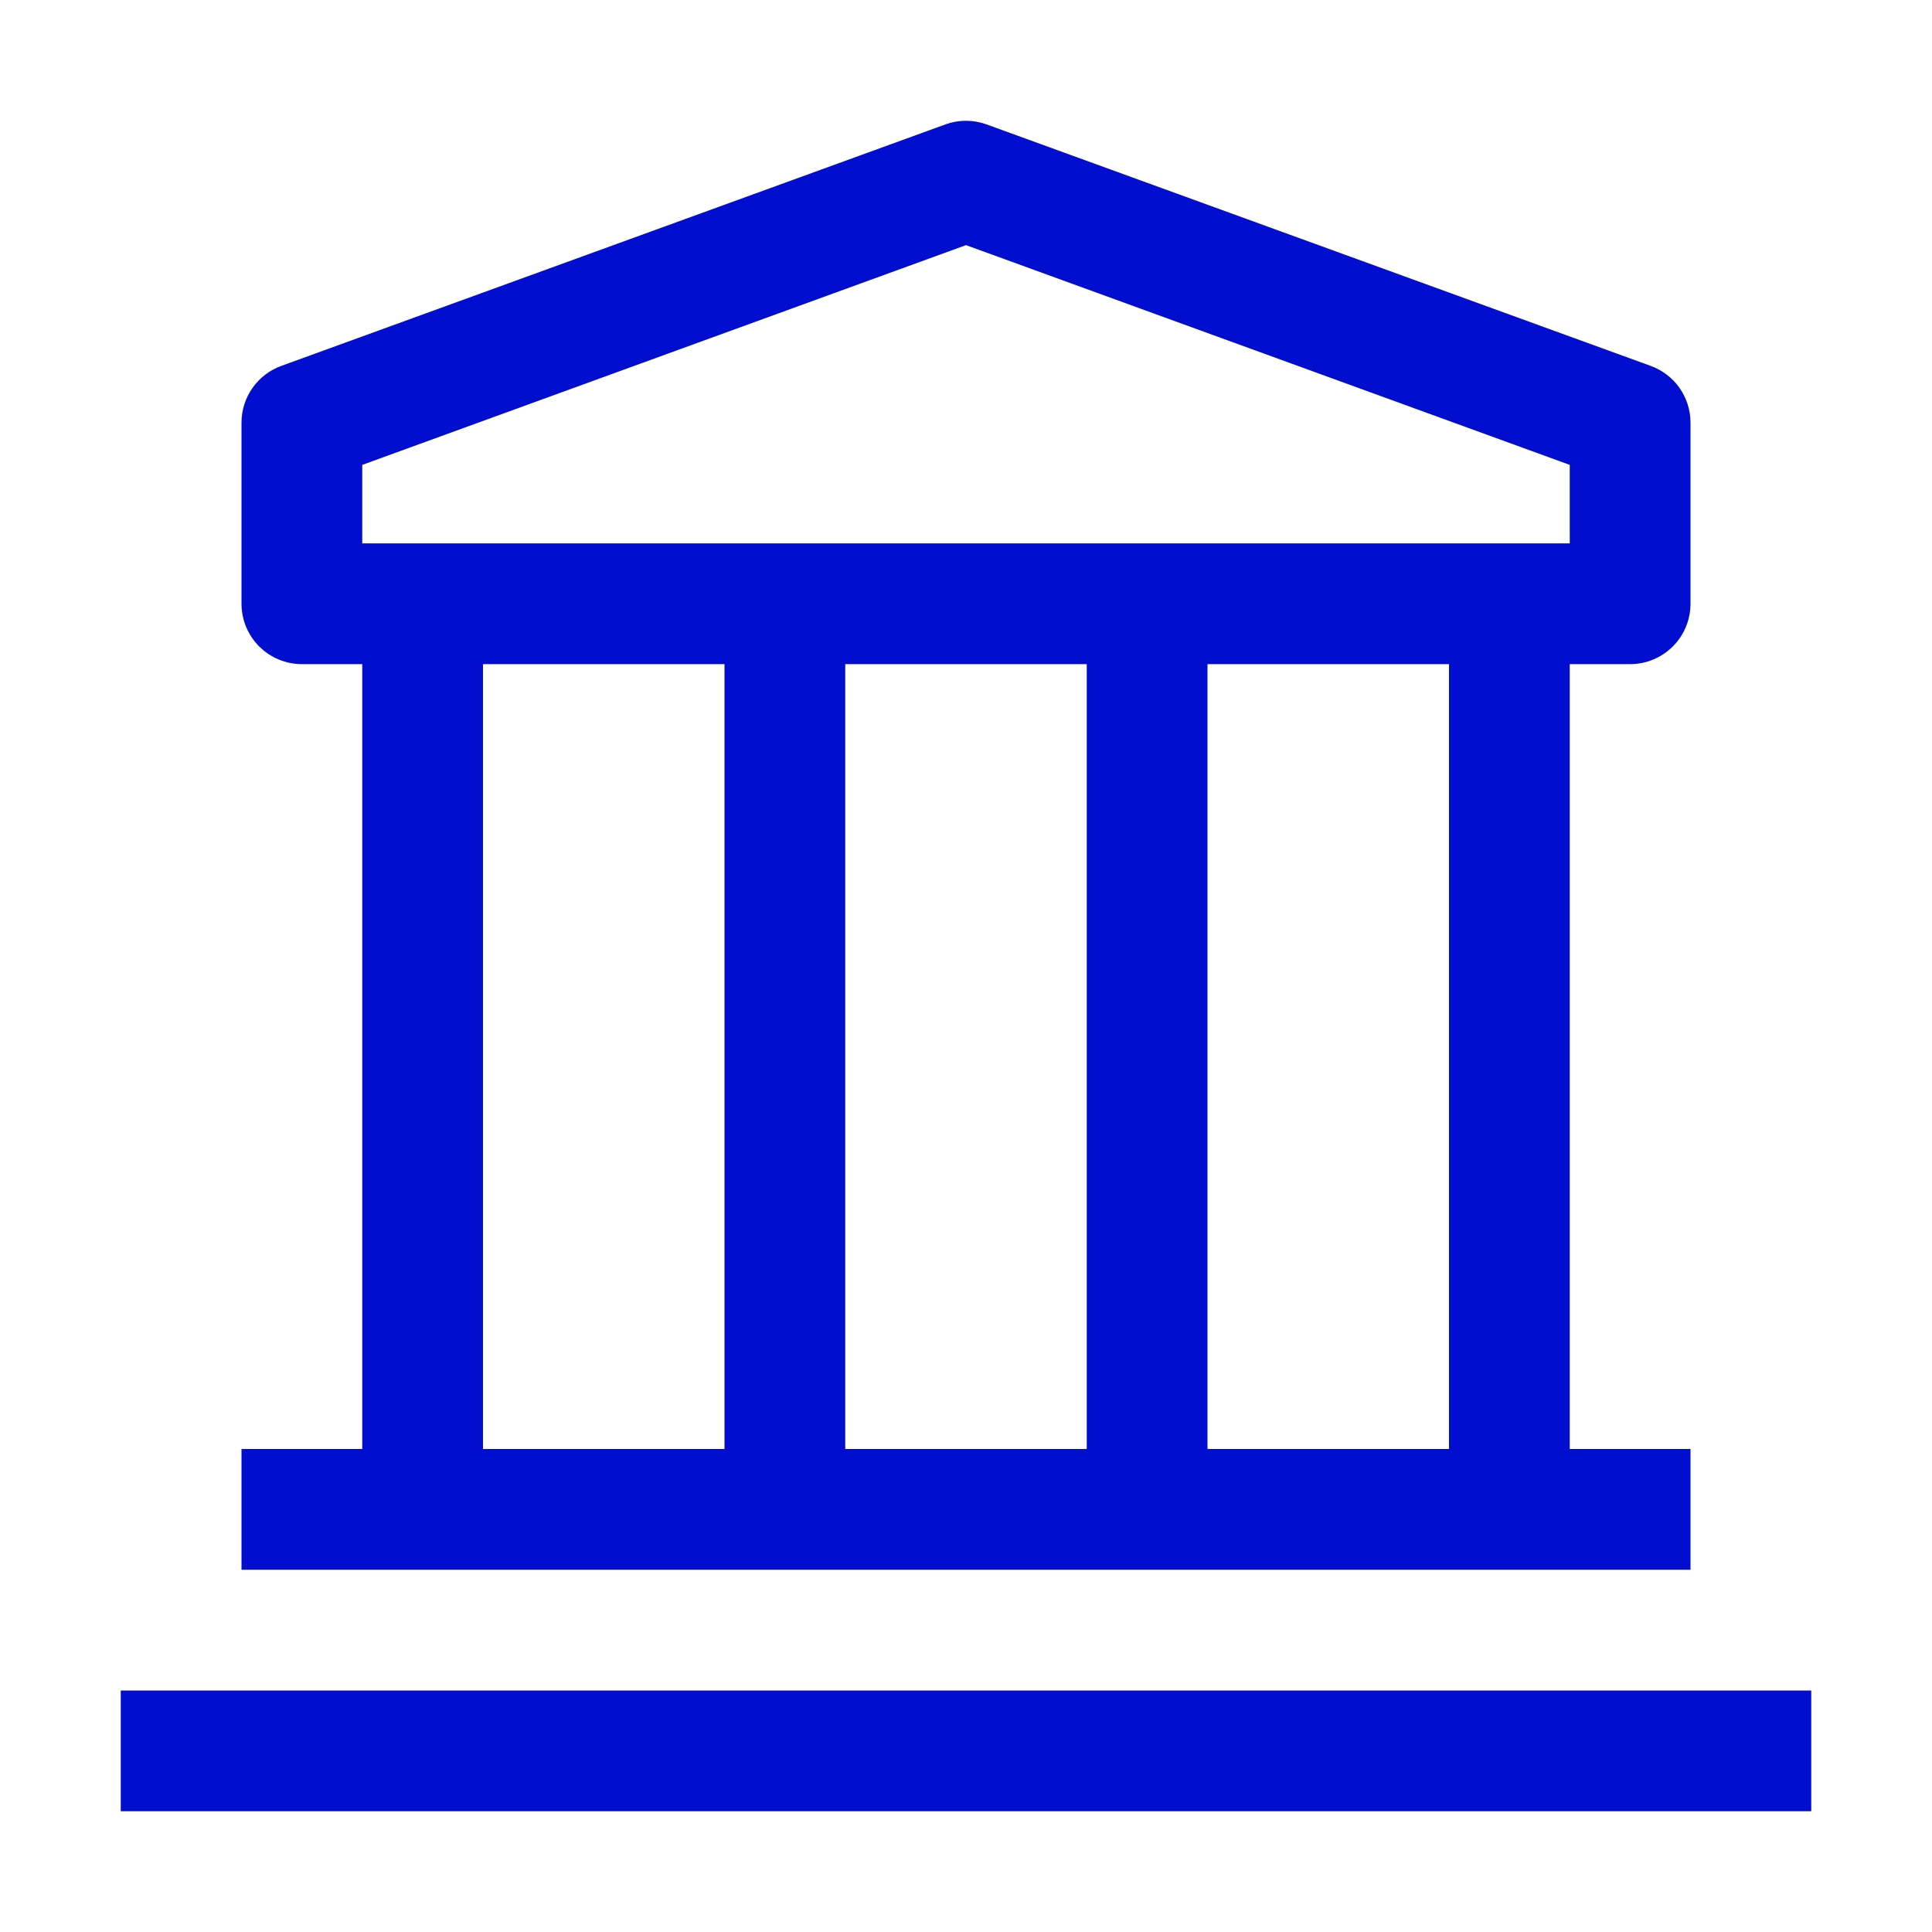 <?xml version="1.0" encoding="UTF-8"?>
<svg xmlns="http://www.w3.org/2000/svg" width="66" height="66" viewBox="0 0 66 66" fill="none">
  <path d="M4.125 57.75H61.875V61.875H4.125V57.75ZM55.688 22.688C56.234 22.688 56.759 22.47 57.146 22.083C57.533 21.697 57.75 21.172 57.75 20.625V14.438C57.75 14.014 57.619 13.6 57.376 13.253C57.132 12.906 56.787 12.643 56.389 12.499L33.701 4.249C33.248 4.085 32.752 4.085 32.299 4.249L9.611 12.499C9.213 12.643 8.868 12.906 8.625 13.253C8.381 13.6 8.25 14.014 8.25 14.438V20.625C8.25 21.172 8.467 21.697 8.854 22.083C9.241 22.47 9.765 22.688 10.312 22.688H12.375V49.5H8.25V53.625H57.75V49.5H53.625V22.688H55.688ZM12.375 15.881L33 8.374L53.625 15.881V18.562H12.375V15.881ZM37.125 49.5H28.875V22.688H37.125V49.5ZM16.5 22.688H24.75V49.5H16.5V22.688ZM49.5 49.5H41.25V22.688H49.5V49.5Z" fill="#010ED0"></path>
</svg>
